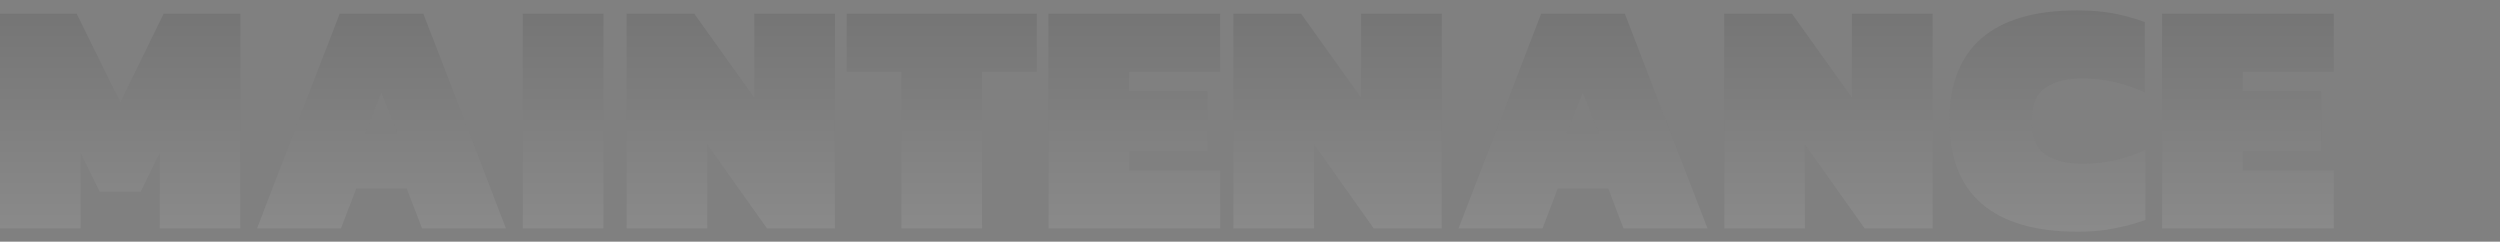 <svg width="1200" height="116" viewBox="0 0 1200 116" fill="none" xmlns="http://www.w3.org/2000/svg">
<rect x="0" y="0" width="1200" height="116" fill="#808080" stroke="none"/>
<path d="M0 109.64V6.6H36.8L57.76 49.16L78.56 6.6H115.36V109.64H76.64V73.48L67.52 92.04H47.84L38.72 73.48V109.64H0Z" fill="url(#paint0_linear_20_65)"/>
<path d="M123.363 109.64L163.042 6.6H203.202L242.883 109.64H202.563L195.202 90.44H171.043L163.683 109.64H123.363ZM175.202 64.04H190.883L183.042 44.36L175.202 64.04Z" fill="url(#paint1_linear_20_65)"/>
<path d="M250.938 109.64V6.6H289.658V109.64H250.938Z" fill="url(#paint2_linear_20_65)"/>
<path d="M300.781 109.64V6.6H333.261L362.061 46.92V6.6H400.781V109.64H368.141L339.501 69.32V109.64H300.781Z" fill="url(#paint3_linear_20_65)"/>
<path d="M432.671 109.64V34.44H406.431V6.6H497.631V34.44H471.391V109.64H432.671Z" fill="url(#paint4_linear_20_65)"/>
<path d="M503.281 109.64V6.6H585.681V34.44H542.001V43.72H579.601V72.52H542.001V81.8H585.681V109.64H503.281Z" fill="url(#paint5_linear_20_65)"/>
<path d="M592.031 109.64V6.6H624.511L653.311 46.92V6.6H692.031V109.64H659.391L630.751 69.32V109.64H592.031Z" fill="url(#paint6_linear_20_65)"/>
<path d="M700.081 109.64L739.761 6.6H779.921L819.601 109.64H779.281L771.921 90.44H747.761L740.401 109.64H700.081ZM751.921 64.04H767.601L759.761 44.36L751.921 64.04Z" fill="url(#paint7_linear_20_65)"/>
<path d="M827.656 109.64V6.6H860.136L888.936 46.92V6.6H927.656V109.64H895.016L866.376 69.32V109.64H827.656Z" fill="url(#paint8_linear_20_65)"/>
<path d="M997.306 111.24C977.04 111.24 961.68 106.76 951.226 97.8C940.88 88.84 935.706 75.613 935.706 58.12C935.706 40.627 940.826 27.4 951.066 18.44C961.413 9.48 976.72 5 996.986 5C1003.6 5 1009.41 5.48 1014.43 6.44C1019.55 7.4 1024.56 8.787 1029.47 10.6V44.36C1019.76 39.88 1009.79 37.64 999.546 37.64C992.08 37.64 986.16 39.133 981.786 42.12C977.413 45 975.226 50.333 975.226 58.12C975.226 65.907 977.466 71.293 981.946 74.28C986.426 77.16 992.4 78.6 999.866 78.6C1010.11 78.6 1020.08 76.36 1029.79 71.88V105.64C1024.88 107.347 1019.87 108.68 1014.75 109.64C1009.73 110.707 1003.92 111.24 997.306 111.24Z" fill="url(#paint9_linear_20_65)"/>
<path d="M1037.81 109.64V6.6H1120.21V34.44H1076.53V43.72H1114.13V72.52H1076.53V81.8H1120.21V109.64H1037.81Z" fill="url(#paint10_linear_20_65)"/>
<defs>
<linearGradient id="paint0_linear_20_65" x1="478.628" y1="-5.36" x2="478.628" y2="122.14" gradientUnits="userSpaceOnUse">
<stop stop-opacity="0.1"/>
<stop offset="1" stop-color="#FDFDFD" stop-opacity="0.1"/>
</linearGradient>
<linearGradient id="paint1_linear_20_65" x1="478.628" y1="-5.36" x2="478.628" y2="122.14" gradientUnits="userSpaceOnUse">
<stop stop-opacity="0.1"/>
<stop offset="1" stop-color="#FDFDFD" stop-opacity="0.1"/>
</linearGradient>
<linearGradient id="paint2_linear_20_65" x1="478.628" y1="-5.36" x2="478.628" y2="122.14" gradientUnits="userSpaceOnUse">
<stop stop-opacity="0.1"/>
<stop offset="1" stop-color="#FDFDFD" stop-opacity="0.1"/>
</linearGradient>
<linearGradient id="paint3_linear_20_65" x1="478.628" y1="-5.36" x2="478.628" y2="122.14" gradientUnits="userSpaceOnUse">
<stop stop-opacity="0.1"/>
<stop offset="1" stop-color="#FDFDFD" stop-opacity="0.1"/>
</linearGradient>
<linearGradient id="paint4_linear_20_65" x1="478.628" y1="-5.36" x2="478.628" y2="122.14" gradientUnits="userSpaceOnUse">
<stop stop-opacity="0.1"/>
<stop offset="1" stop-color="#FDFDFD" stop-opacity="0.1"/>
</linearGradient>
<linearGradient id="paint5_linear_20_65" x1="478.628" y1="-5.36" x2="478.628" y2="122.14" gradientUnits="userSpaceOnUse">
<stop stop-opacity="0.1"/>
<stop offset="1" stop-color="#FDFDFD" stop-opacity="0.1"/>
</linearGradient>
<linearGradient id="paint6_linear_20_65" x1="478.628" y1="-5.36" x2="478.628" y2="122.14" gradientUnits="userSpaceOnUse">
<stop stop-opacity="0.1"/>
<stop offset="1" stop-color="#FDFDFD" stop-opacity="0.1"/>
</linearGradient>
<linearGradient id="paint7_linear_20_65" x1="478.628" y1="-5.36" x2="478.628" y2="122.14" gradientUnits="userSpaceOnUse">
<stop stop-opacity="0.1"/>
<stop offset="1" stop-color="#FDFDFD" stop-opacity="0.1"/>
</linearGradient>
<linearGradient id="paint8_linear_20_65" x1="478.628" y1="-5.36" x2="478.628" y2="122.14" gradientUnits="userSpaceOnUse">
<stop stop-opacity="0.1"/>
<stop offset="1" stop-color="#FDFDFD" stop-opacity="0.1"/>
</linearGradient>
<linearGradient id="paint9_linear_20_65" x1="478.628" y1="-5.36" x2="478.628" y2="122.14" gradientUnits="userSpaceOnUse">
<stop stop-opacity="0.1"/>
<stop offset="1" stop-color="#FDFDFD" stop-opacity="0.1"/>
</linearGradient>
<linearGradient id="paint10_linear_20_65" x1="478.628" y1="-5.36" x2="478.628" y2="122.14" gradientUnits="userSpaceOnUse">
<stop stop-opacity="0.1"/>
<stop offset="1" stop-color="#FDFDFD" stop-opacity="0.1"/>
</linearGradient>
</defs>
</svg>

